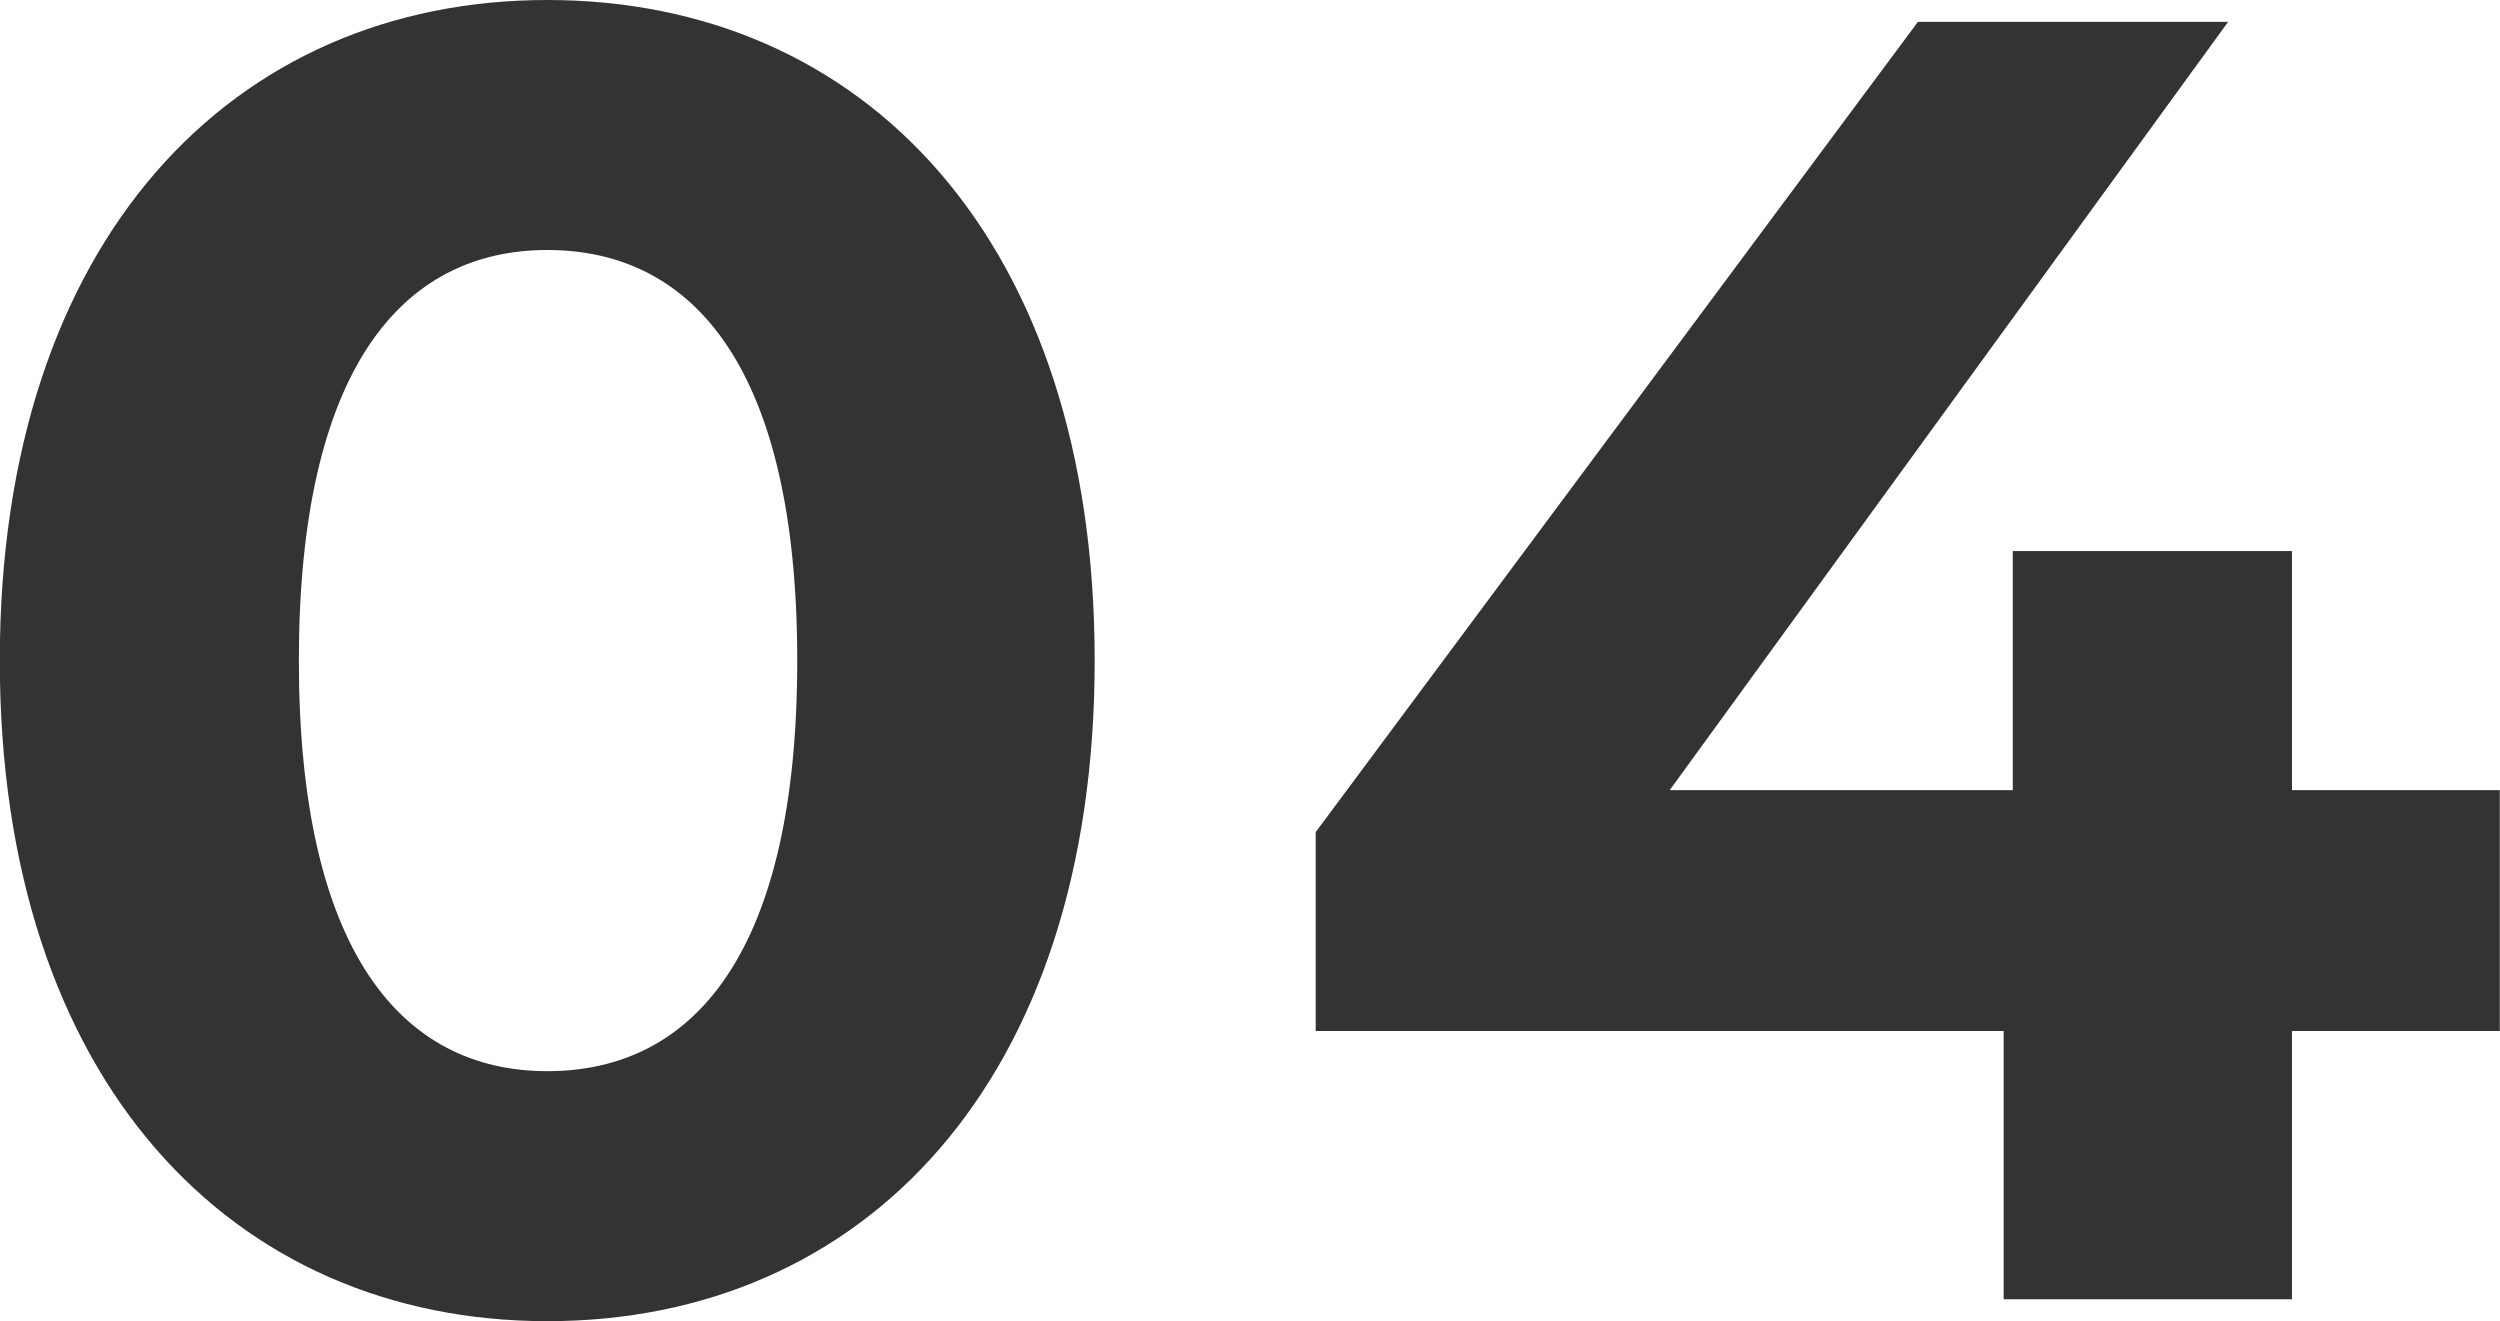 <svg xmlns="http://www.w3.org/2000/svg" width="49.32" height="26.064" viewBox="0 0 49.32 26.064">
  <path id="パス_931" data-name="パス 931" d="M12.2.432C18.432.432,23-4.284,23-12.6S18.432-25.632,12.2-25.632c-6.192,0-10.8,4.716-10.8,13.032S6.012.432,12.2.432Zm0-4.932c-2.88,0-4.9-2.376-4.9-8.1s2.016-8.1,4.9-8.1c2.916,0,4.932,2.376,4.932,8.1S15.12-4.5,12.2-4.5Zm38.52-5.544h-4.1V-14.76H41.112v4.716H34.344L45.36-25.2H39.24L27.36-9.216v3.924H40.932V0H46.62V-5.292h4.1Z" transform="translate(-1.404 25.632)" fill="#333"/>
</svg>
